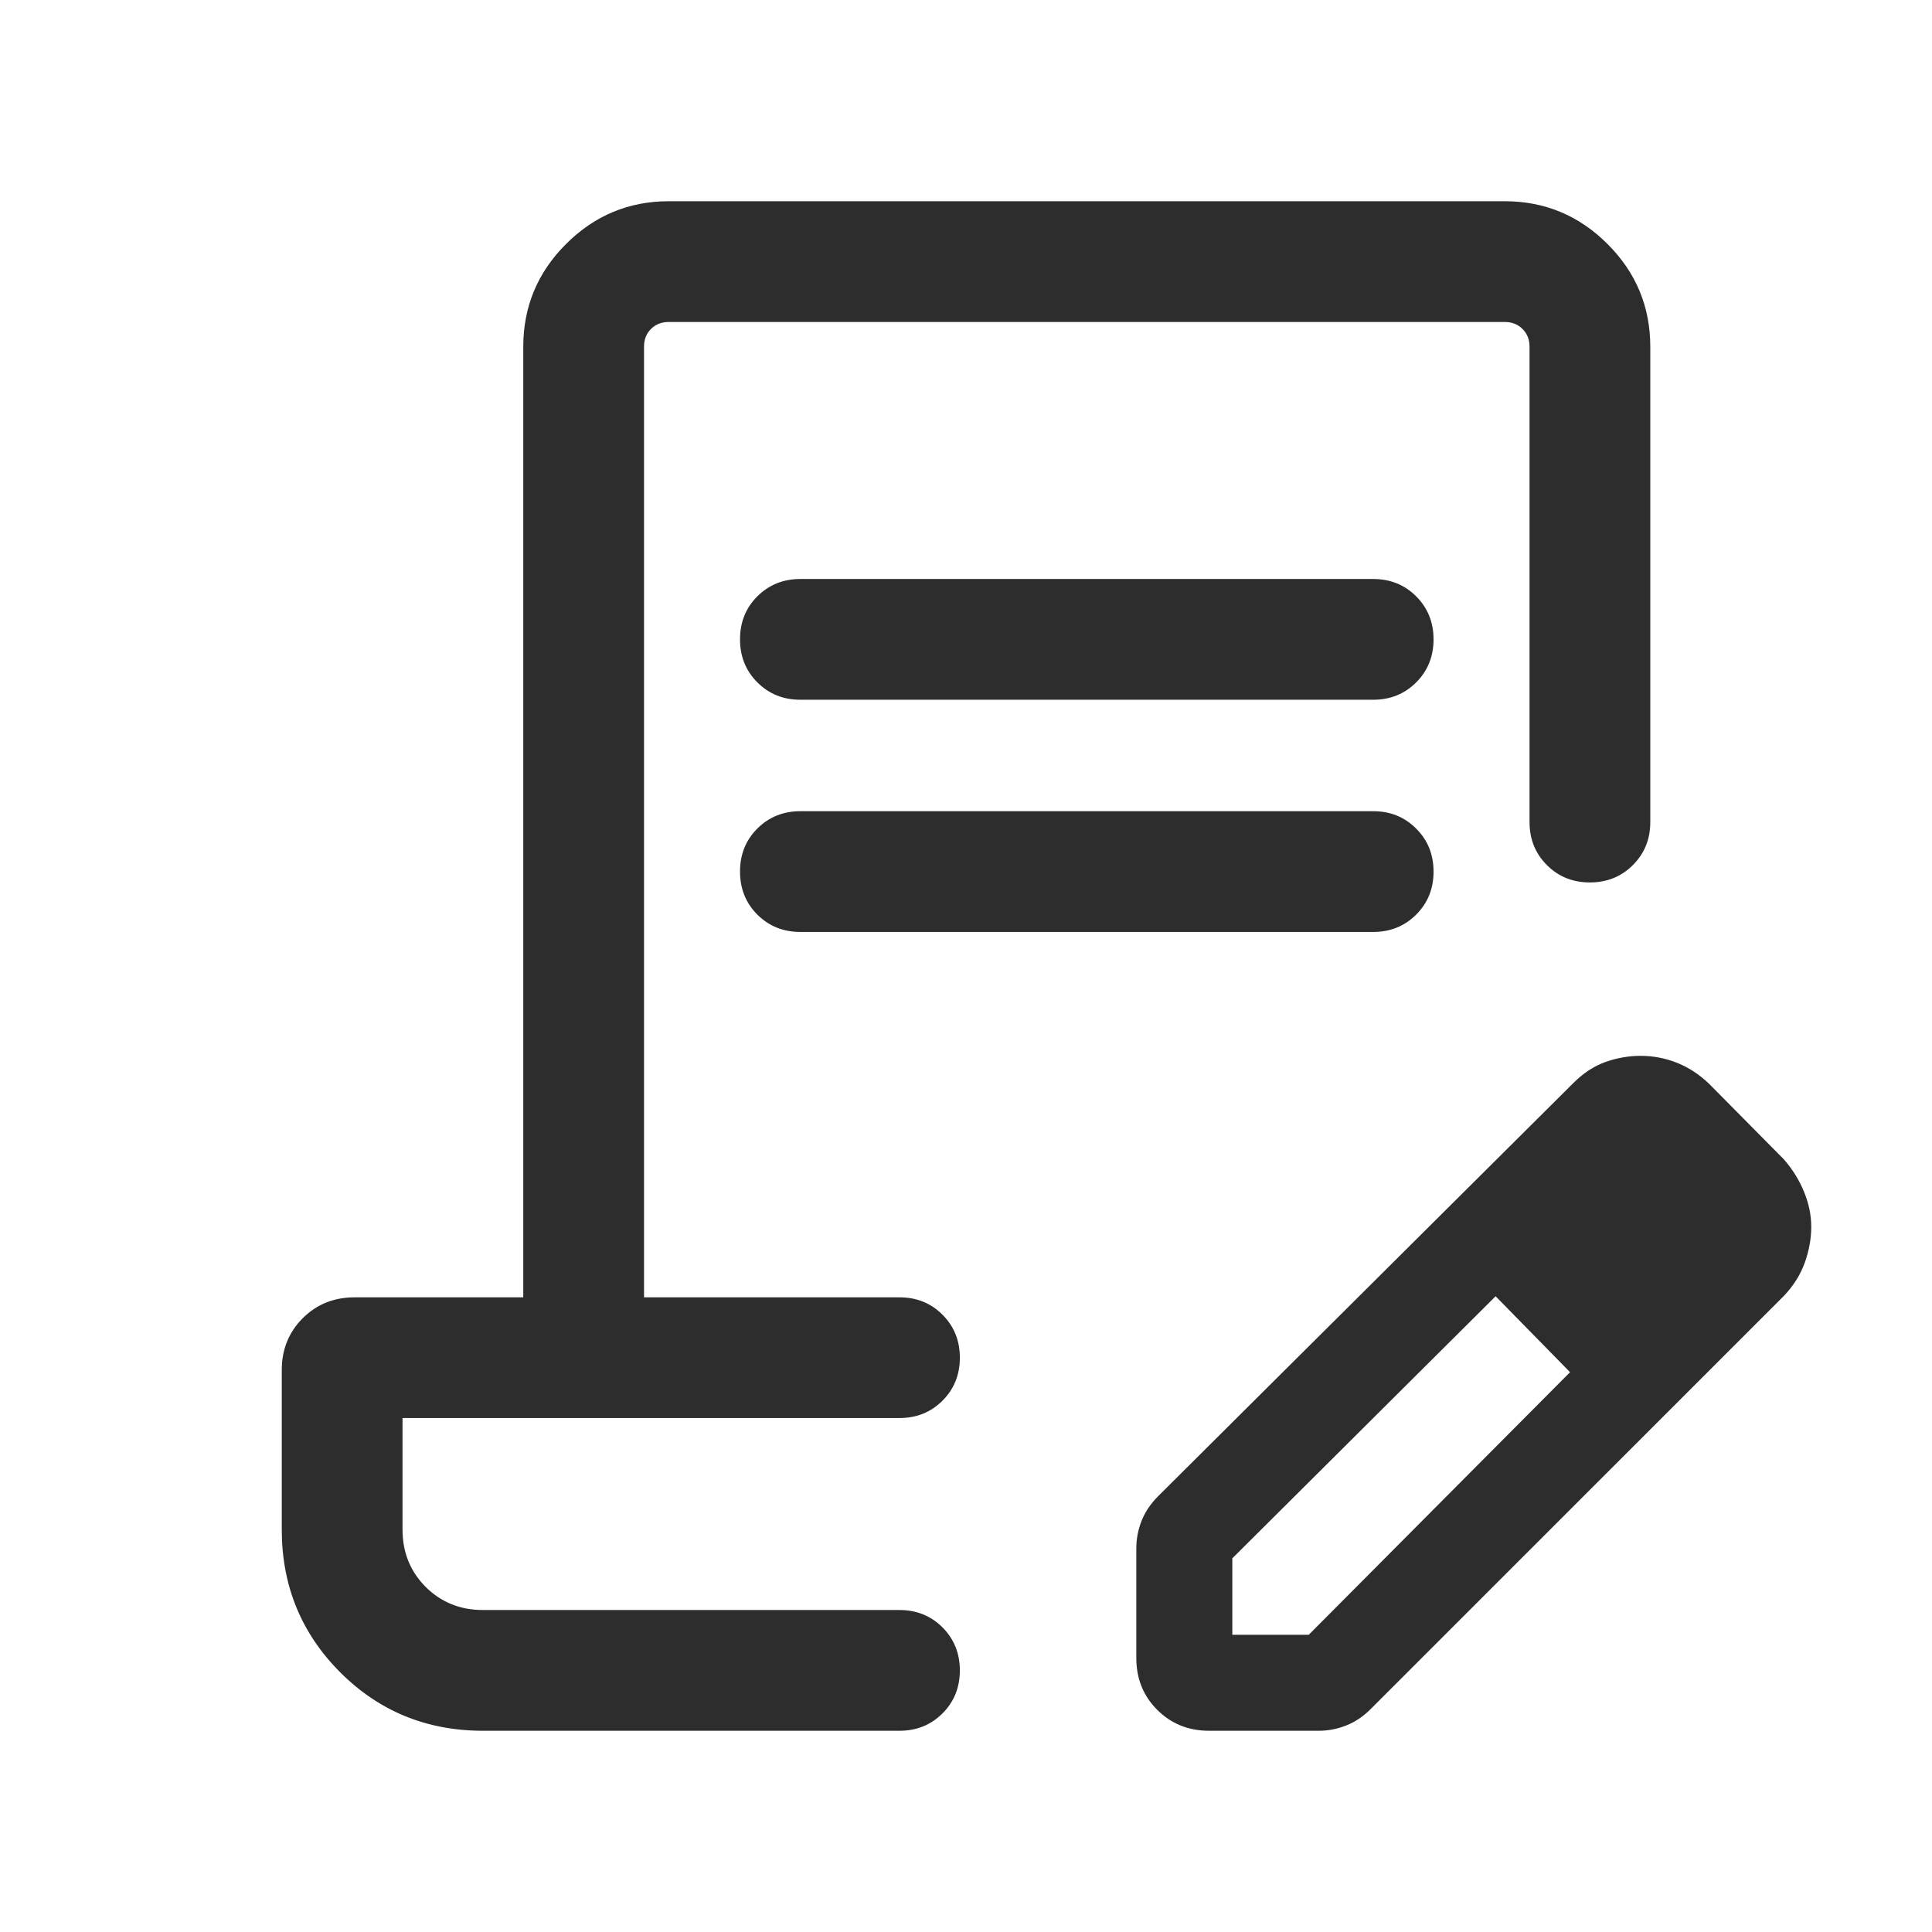 <svg width="32" height="32" viewBox="0 0 32 32" fill="none" xmlns="http://www.w3.org/2000/svg">
<mask id="mask0_462_11121" style="mask-type:alpha" maskUnits="userSpaceOnUse" x="0" y="0" width="32" height="32">
<rect width="32" height="32" fill="#D9D9D9"/>
</mask>
<g mask="url(#mask0_462_11121)">
<path d="M13.257 9.59H22.744C23.027 9.59 23.265 9.686 23.456 9.877C23.648 10.069 23.744 10.307 23.744 10.591C23.744 10.874 23.648 11.111 23.456 11.303C23.265 11.494 23.027 11.59 22.744 11.59H13.257C12.973 11.59 12.736 11.494 12.544 11.302C12.352 11.11 12.257 10.873 12.257 10.589C12.257 10.306 12.352 10.069 12.544 9.877C12.736 9.686 12.973 9.59 13.257 9.59ZM13.257 13.436H22.744C23.027 13.436 23.265 13.532 23.456 13.724C23.648 13.915 23.744 14.153 23.744 14.437C23.744 14.72 23.648 14.957 23.456 15.149C23.265 15.34 23.027 15.436 22.744 15.436H13.257C12.973 15.436 12.736 15.34 12.544 15.149C12.352 14.957 12.257 14.719 12.257 14.435C12.257 14.152 12.352 13.915 12.544 13.723C12.736 13.532 12.973 13.436 13.257 13.436ZM8 28.667C7.069 28.667 6.28 28.344 5.635 27.699C4.99 27.053 4.667 26.265 4.667 25.334V22.692C4.667 22.351 4.783 22.065 5.014 21.834C5.245 21.603 5.531 21.488 5.872 21.488H8.667V5.744C8.667 5.081 8.903 4.513 9.375 4.042C9.847 3.57 10.414 3.333 11.077 3.333H24.923C25.586 3.333 26.154 3.57 26.626 4.042C27.098 4.513 27.334 5.081 27.334 5.744V13.616C27.334 13.899 27.238 14.136 27.046 14.328C26.854 14.52 26.617 14.616 26.333 14.616C26.05 14.616 25.812 14.52 25.621 14.328C25.429 14.136 25.334 13.899 25.334 13.616V5.744C25.334 5.624 25.295 5.526 25.218 5.449C25.141 5.372 25.043 5.333 24.923 5.333H11.077C10.957 5.333 10.859 5.372 10.782 5.449C10.705 5.526 10.667 5.624 10.667 5.744V21.488H14.898C15.181 21.488 15.418 21.583 15.61 21.775C15.802 21.967 15.898 22.204 15.898 22.488C15.898 22.771 15.802 23.009 15.61 23.2C15.418 23.392 15.181 23.487 14.898 23.487H6.667V25.334C6.667 25.711 6.795 26.028 7.05 26.284C7.306 26.539 7.623 26.667 8 26.667H14.898C15.181 26.667 15.418 26.763 15.61 26.954C15.802 27.146 15.898 27.384 15.898 27.667C15.898 27.951 15.802 28.188 15.61 28.38C15.418 28.571 15.181 28.667 14.898 28.667H8ZM18.821 27.462V25.646C18.821 25.489 18.85 25.337 18.908 25.19C18.966 25.043 19.058 24.907 19.182 24.782L26.059 17.939C26.225 17.773 26.404 17.656 26.596 17.588C26.788 17.521 26.981 17.488 27.173 17.488C27.383 17.488 27.585 17.527 27.781 17.605C27.977 17.684 28.155 17.802 28.316 17.959L29.549 19.205C29.693 19.371 29.804 19.551 29.882 19.744C29.961 19.937 30 20.13 30 20.323C30 20.516 29.964 20.713 29.893 20.913C29.821 21.113 29.706 21.296 29.549 21.462L22.705 28.305C22.581 28.43 22.445 28.521 22.298 28.579C22.15 28.638 21.998 28.667 21.841 28.667H20.026C19.684 28.667 19.398 28.551 19.167 28.32C18.936 28.089 18.821 27.803 18.821 27.462ZM20.411 27.077H21.677L26.005 22.728L25.393 22.095L24.772 21.47L20.411 25.811V27.077ZM25.393 22.095L24.772 21.47L26.005 22.728L25.393 22.095Z" fill="#2D2D2D"/>
</g>
</svg>
